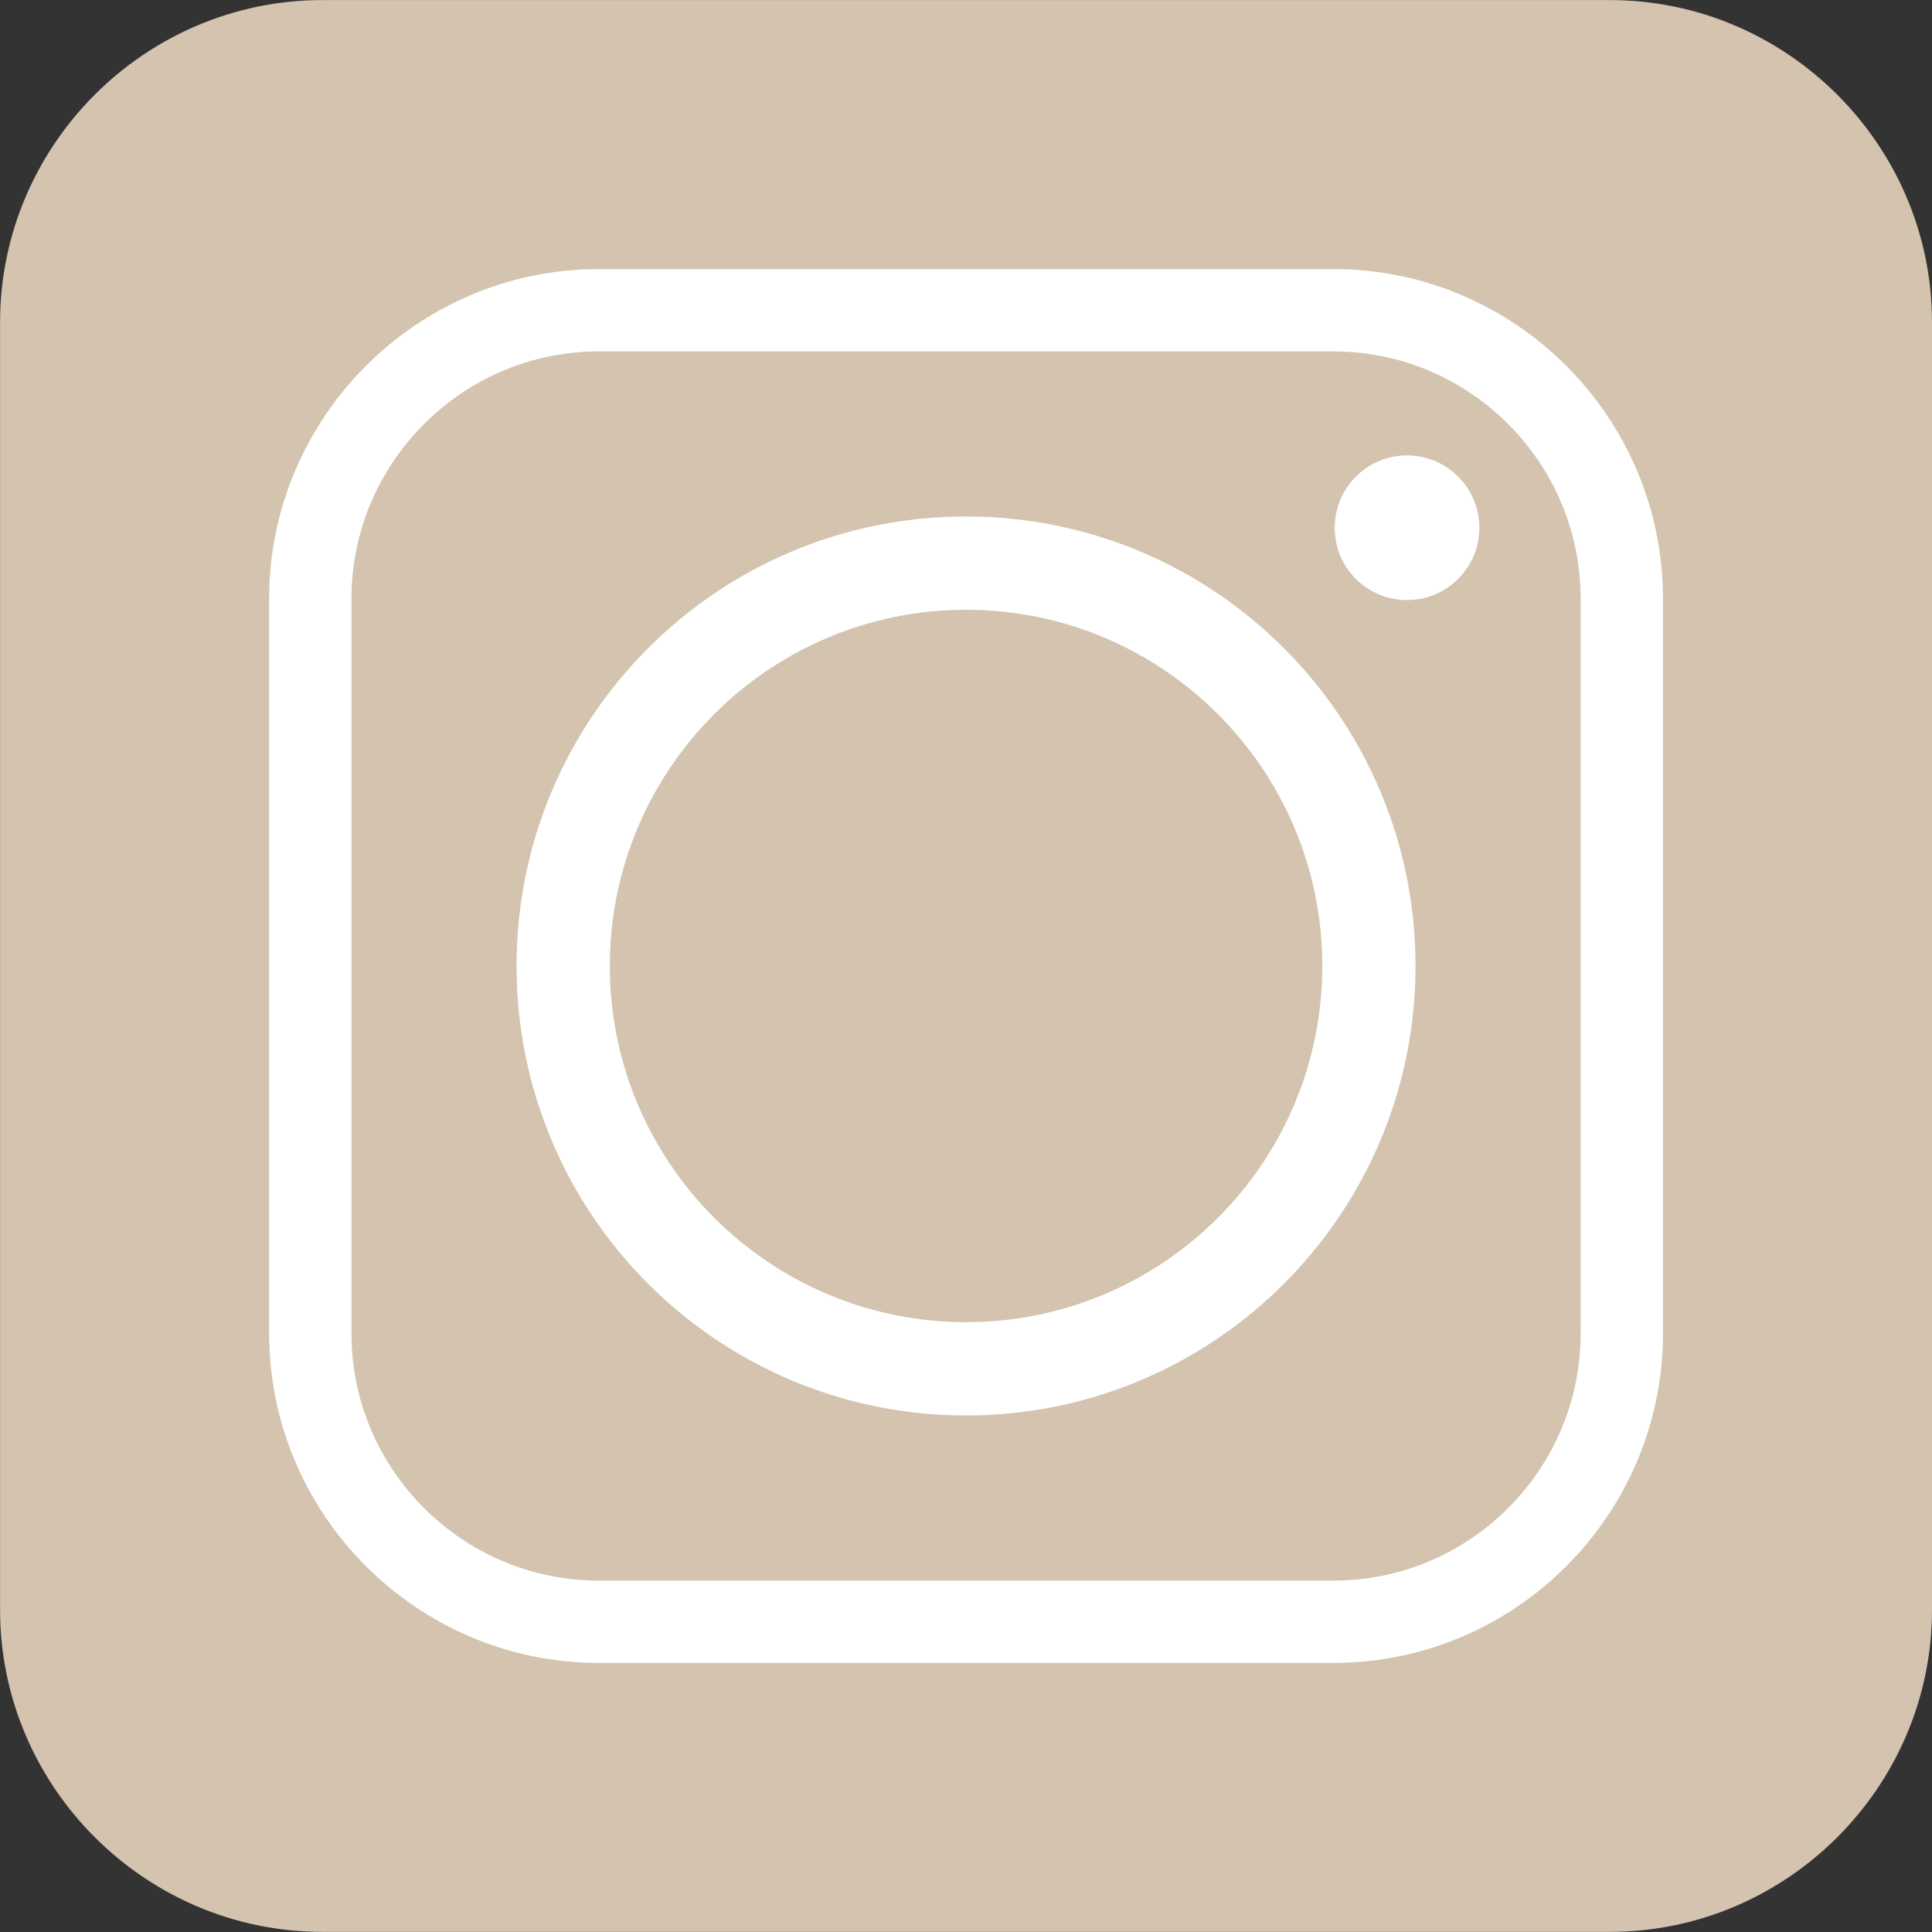 <?xml version="1.0" encoding="utf-8"?>
<!-- Generator: Adobe Illustrator 16.0.3, SVG Export Plug-In . SVG Version: 6.00 Build 0)  -->
<!DOCTYPE svg PUBLIC "-//W3C//DTD SVG 1.1//EN" "http://www.w3.org/Graphics/SVG/1.1/DTD/svg11.dtd">
<svg version="1.1" xmlns="http://www.w3.org/2000/svg" xmlns:xlink="http://www.w3.org/1999/xlink" x="0px" y="0px"
	 width="30.809px" height="30.809px" viewBox="0 0 30.809 30.809" enable-background="new 0 0 30.809 30.809" xml:space="preserve">
<rect x="0" y="0" width="30.809" height="30.809" fill="#333333" stroke="none"/>
<g id="Facebook">
</g>
<g id="Twitter">
</g>
<g id="Instagram">
	<g>
		<path fill-rule="evenodd" clip-rule="evenodd" fill="#D3C3AF" d="M5.14,0.001h20.531c2.824,0,5.138,2.313,5.138,5.138V25.67
			c0,2.824-2.313,5.137-5.138,5.137H5.14c-2.825,0-5.139-2.313-5.139-5.137V5.139C0.001,2.314,2.314,0.001,5.14,0.001"/>
		<path fill-rule="evenodd" clip-rule="evenodd" fill="#FFFFFF" d="M22.573,15.404c0,3.959-3.209,7.168-7.168,7.168
			c-3.96,0-7.168-3.209-7.168-7.168c0-3.959,3.208-7.168,7.168-7.168C19.364,8.236,22.573,11.445,22.573,15.404 M22.438,7.262
			c0.635,0,1.153,0.518,1.153,1.153c0,0.64-0.519,1.154-1.153,1.154c-0.64,0-1.154-0.514-1.154-1.154
			C21.284,7.78,21.799,7.262,22.438,7.262z M9.546,5.604c-2.168,0-3.941,1.774-3.941,3.941v11.719c0,2.172,1.773,3.941,3.941,3.941
			h11.719c2.172,0,3.941-1.77,3.941-3.941V9.545c0-2.167-1.77-3.941-3.941-3.941H9.546z M21.265,4.291
			c2.895,0,5.254,2.365,5.254,5.254v11.719c0,2.893-2.359,5.254-5.254,5.254H9.546c-2.889,0-5.254-2.361-5.254-5.254V9.545
			c0-2.889,2.365-5.254,5.254-5.254H21.265z M9.725,15.404c0,3.135,2.545,5.68,5.681,5.68c3.135,0,5.68-2.545,5.68-5.68
			s-2.545-5.68-5.68-5.68C12.27,9.724,9.725,12.269,9.725,15.404z"/>
	</g>
</g>
</svg>
